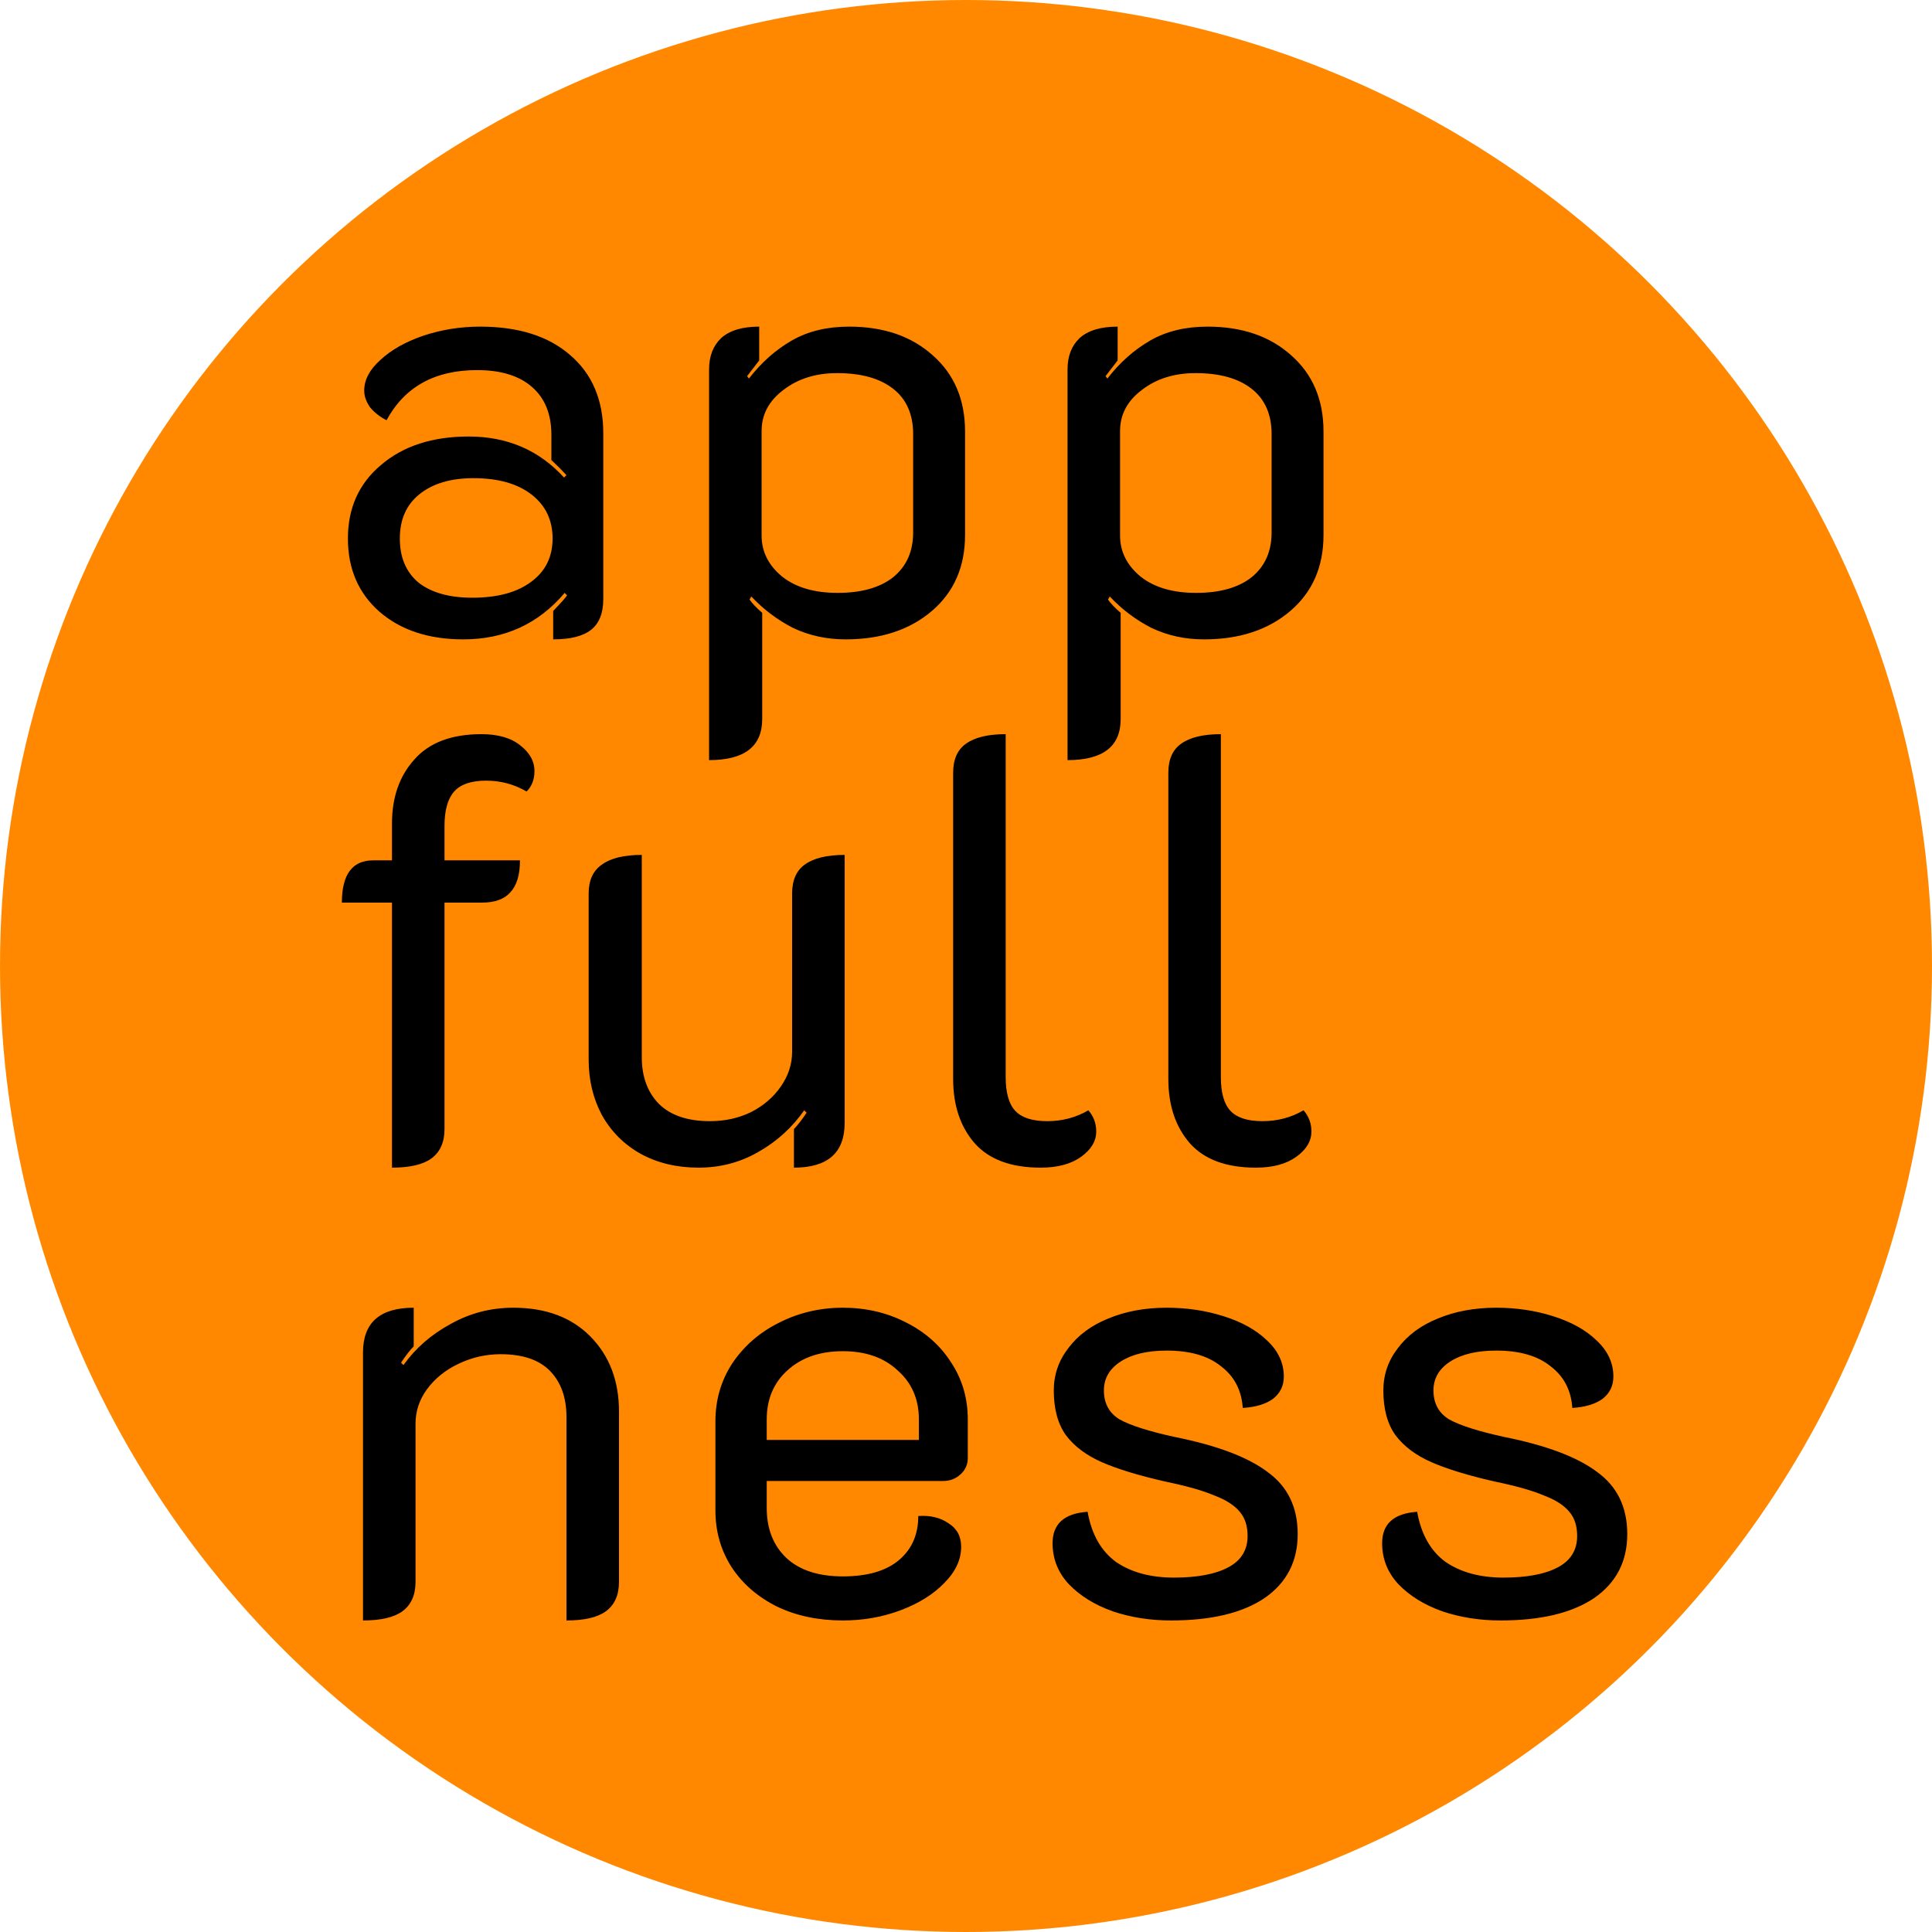 <svg width="1024" height="1024" viewBox="0 0 1024 1024" fill="none" xmlns="http://www.w3.org/2000/svg">
<circle cx="512" cy="512" r="512" fill="#FF8800"/>
<path d="M245.52 338.88C227.173 338.88 212.347 333.973 201.04 324.16C189.947 314.347 184.4 301.44 184.4 285.44C184.4 269.227 190.267 256.213 202 246.4C213.733 236.373 229.2 231.36 248.4 231.36C268.88 231.36 285.733 238.613 298.96 253.12L300.24 251.84C297.893 249.28 295.227 246.613 292.24 243.84V230.4C292.24 219.52 288.827 211.093 282 205.12C275.173 199.147 265.467 196.16 252.88 196.16C230.48 196.16 214.48 205.013 204.88 222.72C201.467 221.013 198.587 218.773 196.24 216C194.107 213.013 193.04 210.027 193.04 207.04C193.04 201.28 195.92 195.84 201.68 190.72C207.44 185.387 215.013 181.12 224.4 177.92C234 174.72 244.027 173.12 254.48 173.12C274.747 173.12 290.64 178.133 302.16 188.16C313.893 198.187 319.76 212.053 319.76 229.76V317.44C319.76 324.907 317.627 330.347 313.36 333.76C309.093 337.173 302.373 338.88 293.2 338.88V323.84C297.68 319.147 300.133 316.373 300.56 315.52L299.28 314.24C285.413 330.667 267.493 338.88 245.52 338.88ZM250.32 316.8C263.547 316.8 273.893 314.027 281.36 308.48C289.04 302.933 292.88 295.253 292.88 285.44C292.88 275.627 289.147 267.84 281.68 262.08C274.213 256.32 263.973 253.44 250.96 253.44C238.8 253.44 229.2 256.32 222.16 262.08C215.333 267.627 211.92 275.413 211.92 285.44C211.92 295.467 215.227 303.253 221.84 308.8C228.667 314.133 238.16 316.8 250.32 316.8ZM375.825 195.84C375.825 188.8 377.958 183.253 382.225 179.2C386.705 175.147 393.425 173.12 402.385 173.12V191.04L395.985 199.36L396.945 200.64C403.558 192.107 411.132 185.387 419.665 180.48C428.198 175.573 438.332 173.12 450.065 173.12C468.412 173.12 483.238 178.24 494.545 188.48C505.852 198.507 511.505 211.947 511.505 228.8V283.52C511.505 300.373 505.638 313.813 493.905 323.84C482.172 333.867 466.918 338.88 448.145 338.88C438.118 338.88 428.838 336.853 420.305 332.8C411.985 328.533 404.625 322.987 398.225 316.16L397.265 317.76C398.758 319.893 400.998 322.24 403.985 324.8V381.12C403.985 395.627 394.598 402.88 375.825 402.88V195.84ZM443.985 314.24C456.572 314.24 466.385 311.467 473.425 305.92C480.465 300.16 483.985 292.267 483.985 282.24V230.08C483.985 219.627 480.465 211.627 473.425 206.08C466.385 200.533 456.465 197.76 443.665 197.76C432.358 197.76 422.865 200.747 415.185 206.72C407.505 212.48 403.665 219.733 403.665 228.48V283.84C403.665 292.373 407.292 299.627 414.545 305.6C421.798 311.36 431.612 314.24 443.985 314.24ZM565.813 195.84C565.813 188.8 567.946 183.253 572.213 179.2C576.693 175.147 583.413 173.12 592.373 173.12V191.04L585.973 199.36L586.933 200.64C593.546 192.107 601.119 185.387 609.653 180.48C618.186 175.573 628.319 173.12 640.053 173.12C658.399 173.12 673.226 178.24 684.533 188.48C695.839 198.507 701.493 211.947 701.493 228.8V283.52C701.493 300.373 695.626 313.813 683.893 323.84C672.159 333.867 656.906 338.88 638.133 338.88C628.106 338.88 618.826 336.853 610.293 332.8C601.973 328.533 594.613 322.987 588.213 316.16L587.253 317.76C588.746 319.893 590.986 322.24 593.973 324.8V381.12C593.973 395.627 584.586 402.88 565.813 402.88V195.84ZM633.973 314.24C646.559 314.24 656.373 311.467 663.413 305.92C670.453 300.16 673.973 292.267 673.973 282.24V230.08C673.973 219.627 670.453 211.627 663.413 206.08C656.373 200.533 646.453 197.76 633.653 197.76C622.346 197.76 612.853 200.747 605.173 206.72C597.493 212.48 593.653 219.733 593.653 228.48V283.84C593.653 292.373 597.279 299.627 604.533 305.6C611.786 311.36 621.599 314.24 633.973 314.24Z" fill="black"/>
<path d="M192.4 716.8C192.4 701.013 201.36 693.12 219.28 693.12V713.6C217.36 715.52 215.12 718.4 212.56 722.24L213.84 723.52C220.24 714.56 228.56 707.307 238.8 701.76C249.04 696 260.133 693.12 272.08 693.12C289.36 693.12 303.013 698.24 313.04 708.48C323.067 718.72 328.08 731.947 328.08 748.16V838.4C328.08 845.44 325.733 850.667 321.04 854.08C316.56 857.28 309.627 858.88 300.24 858.88V751.04C300.24 740.8 297.36 732.693 291.6 726.72C285.84 720.747 277.093 717.76 265.36 717.76C257.467 717.76 250 719.467 242.96 722.88C236.133 726.08 230.587 730.56 226.32 736.32C222.267 741.867 220.24 747.947 220.24 754.56V838.4C220.24 845.44 217.893 850.667 213.2 854.08C208.72 857.28 201.787 858.88 192.4 858.88V716.8ZM446.708 858.88C433.694 858.88 422.068 856.427 411.828 851.52C401.588 846.4 393.588 839.467 387.828 830.72C382.068 821.76 379.188 811.733 379.188 800.64V753.28C379.188 741.973 382.174 731.733 388.148 722.56C394.334 713.387 402.548 706.24 412.788 701.12C423.241 695.787 434.548 693.12 446.708 693.12C458.868 693.12 469.961 695.68 479.988 700.8C490.228 705.92 498.228 712.96 503.988 721.92C509.961 730.88 512.948 741.013 512.948 752.32V772.8C512.948 776.213 511.668 779.093 509.108 781.44C506.548 783.787 503.454 784.96 499.828 784.96H406.388V799.36C406.388 810.24 409.801 818.987 416.628 825.6C423.668 832.213 433.694 835.52 446.708 835.52C459.721 835.52 469.641 832.64 476.468 826.88C483.294 821.12 486.708 813.333 486.708 803.52C493.108 803.093 498.441 804.373 502.708 807.36C507.188 810.133 509.428 814.293 509.428 819.84C509.428 826.667 506.441 833.067 500.468 839.04C494.708 845.013 487.028 849.813 477.428 853.44C467.828 857.067 457.588 858.88 446.708 858.88ZM487.028 763.2V752.32C487.028 741.653 483.294 733.013 475.828 726.4C468.574 719.573 458.868 716.16 446.708 716.16C434.548 716.16 424.734 719.573 417.268 726.4C410.014 733.013 406.388 741.653 406.388 752.32V763.2H487.028ZM620.608 858.88C609.728 858.88 599.488 857.28 589.888 854.08C580.288 850.667 572.501 845.867 566.528 839.68C560.768 833.493 557.888 826.24 557.888 817.92C557.888 807.68 564.074 802.133 576.448 801.28C578.581 813.227 583.594 822.08 591.488 827.84C599.594 833.387 609.834 836.16 622.208 836.16C634.581 836.16 644.181 834.347 651.008 830.72C657.834 827.093 661.248 821.547 661.248 814.08C661.248 808.747 659.861 804.48 657.088 801.28C654.314 797.867 649.834 794.987 643.648 792.64C637.674 790.08 629.034 787.627 617.728 785.28C603.648 782.08 592.448 778.667 584.128 775.04C575.808 771.413 569.408 766.613 564.928 760.64C560.661 754.667 558.528 746.773 558.528 736.96C558.528 728.64 561.088 721.173 566.208 714.56C571.328 707.733 578.368 702.507 587.328 698.88C596.501 695.04 606.848 693.12 618.368 693.12C629.034 693.12 639.061 694.613 648.448 697.6C658.048 700.587 665.728 704.853 671.488 710.4C677.461 715.947 680.448 722.347 680.448 729.6C680.448 734.507 678.528 738.453 674.688 741.44C670.848 744.213 665.514 745.813 658.688 746.24C658.048 736.853 654.208 729.493 647.168 724.16C640.341 718.613 630.741 715.84 618.368 715.84C608.128 715.84 600.021 717.76 594.048 721.6C588.074 725.44 585.088 730.56 585.088 736.96C585.088 743.787 587.861 748.907 593.408 752.32C599.168 755.52 608.874 758.613 622.528 761.6C644.928 766.08 661.354 772.267 671.808 780.16C682.474 787.84 687.808 798.827 687.808 813.12C687.808 827.627 681.941 838.933 670.208 847.04C658.474 854.933 641.941 858.88 620.608 858.88ZM795.283 858.88C784.403 858.88 774.163 857.28 764.563 854.08C754.963 850.667 747.176 845.867 741.203 839.68C735.443 833.493 732.563 826.24 732.563 817.92C732.563 807.68 738.749 802.133 751.123 801.28C753.256 813.227 758.269 822.08 766.163 827.84C774.269 833.387 784.509 836.16 796.883 836.16C809.256 836.16 818.856 834.347 825.683 830.72C832.509 827.093 835.923 821.547 835.923 814.08C835.923 808.747 834.536 804.48 831.763 801.28C828.989 797.867 824.509 794.987 818.323 792.64C812.349 790.08 803.709 787.627 792.403 785.28C778.323 782.08 767.123 778.667 758.803 775.04C750.483 771.413 744.083 766.613 739.603 760.64C735.336 754.667 733.203 746.773 733.203 736.96C733.203 728.64 735.763 721.173 740.883 714.56C746.003 707.733 753.043 702.507 762.003 698.88C771.176 695.04 781.523 693.12 793.043 693.12C803.709 693.12 813.736 694.613 823.123 697.6C832.723 700.587 840.403 704.853 846.163 710.4C852.136 715.947 855.123 722.347 855.123 729.6C855.123 734.507 853.203 738.453 849.363 741.44C845.523 744.213 840.189 745.813 833.363 746.24C832.723 736.853 828.883 729.493 821.843 724.16C815.016 718.613 805.416 715.84 793.043 715.84C782.803 715.84 774.696 717.76 768.723 721.6C762.749 725.44 759.763 730.56 759.763 736.96C759.763 743.787 762.536 748.907 768.083 752.32C773.843 755.52 783.549 758.613 797.203 761.6C819.603 766.08 836.029 772.267 846.483 780.16C857.149 787.84 862.483 798.827 862.483 813.12C862.483 827.627 856.616 838.933 844.883 847.04C833.149 854.933 816.616 858.88 795.283 858.88Z" fill="black"/>
<path d="M207.76 478.4H181.2C181.2 463.467 186.747 456 197.84 456H207.76V436.48C207.76 422.613 211.707 411.307 219.6 402.56C227.493 393.6 239.333 389.12 255.12 389.12C264.08 389.12 271.013 391.147 275.92 395.2C280.827 399.04 283.28 403.52 283.28 408.64C283.28 413.12 281.893 416.747 279.12 419.52C272.507 415.68 265.36 413.76 257.68 413.76C249.787 413.76 244.133 415.68 240.72 419.52C237.307 423.36 235.6 429.44 235.6 437.76V456H275.6C275.6 463.68 273.893 469.333 270.48 472.96C267.28 476.587 262.267 478.4 255.44 478.4H235.6V598.4C235.6 605.44 233.253 610.667 228.56 614.08C224.08 617.28 217.147 618.88 207.76 618.88V478.4ZM447.68 595.2C447.68 610.987 438.72 618.88 420.8 618.88V598.4C422.72 596.48 424.96 593.6 427.52 589.76L426.24 588.48C419.84 597.653 411.733 605.013 401.92 610.56C392.32 616.107 381.76 618.88 370.24 618.88C358.72 618.88 348.48 616.427 339.52 611.52C330.773 606.613 323.947 599.787 319.04 591.04C314.347 582.293 312 572.48 312 561.6V473.6C312 466.56 314.347 461.44 319.04 458.24C323.733 454.827 330.773 453.12 340.16 453.12V560.32C340.16 570.56 343.147 578.773 349.12 584.96C355.307 591.147 364.373 594.24 376.32 594.24C384.213 594.24 391.467 592.64 398.08 589.44C404.693 586.027 409.92 581.547 413.76 576C417.813 570.24 419.84 564.053 419.84 557.44V473.6C419.84 466.56 422.08 461.44 426.56 458.24C431.253 454.827 438.293 453.12 447.68 453.12V595.2ZM551.588 618.88C536.014 618.88 524.388 614.613 516.708 606.08C509.028 597.333 505.188 585.92 505.188 571.84V409.6C505.188 402.56 507.428 397.44 511.908 394.24C516.601 390.827 523.641 389.12 533.028 389.12V570.88C533.028 579.2 534.734 585.173 538.148 588.8C541.561 592.427 547.214 594.24 555.108 594.24C563.001 594.24 570.254 592.32 576.868 588.48C579.641 591.68 581.028 595.413 581.028 599.68C581.028 604.8 578.361 609.28 573.028 613.12C567.694 616.96 560.548 618.88 551.588 618.88ZM665.637 618.88C650.064 618.88 638.437 614.613 630.757 606.08C623.077 597.333 619.237 585.92 619.237 571.84V409.6C619.237 402.56 621.477 397.44 625.957 394.24C630.651 390.827 637.691 389.12 647.077 389.12V570.88C647.077 579.2 648.784 585.173 652.197 588.8C655.611 592.427 661.264 594.24 669.157 594.24C677.051 594.24 684.304 592.32 690.917 588.48C693.691 591.68 695.077 595.413 695.077 599.68C695.077 604.8 692.411 609.28 687.077 613.12C681.744 616.96 674.597 618.88 665.637 618.88Z" fill="black"/>
</svg>
